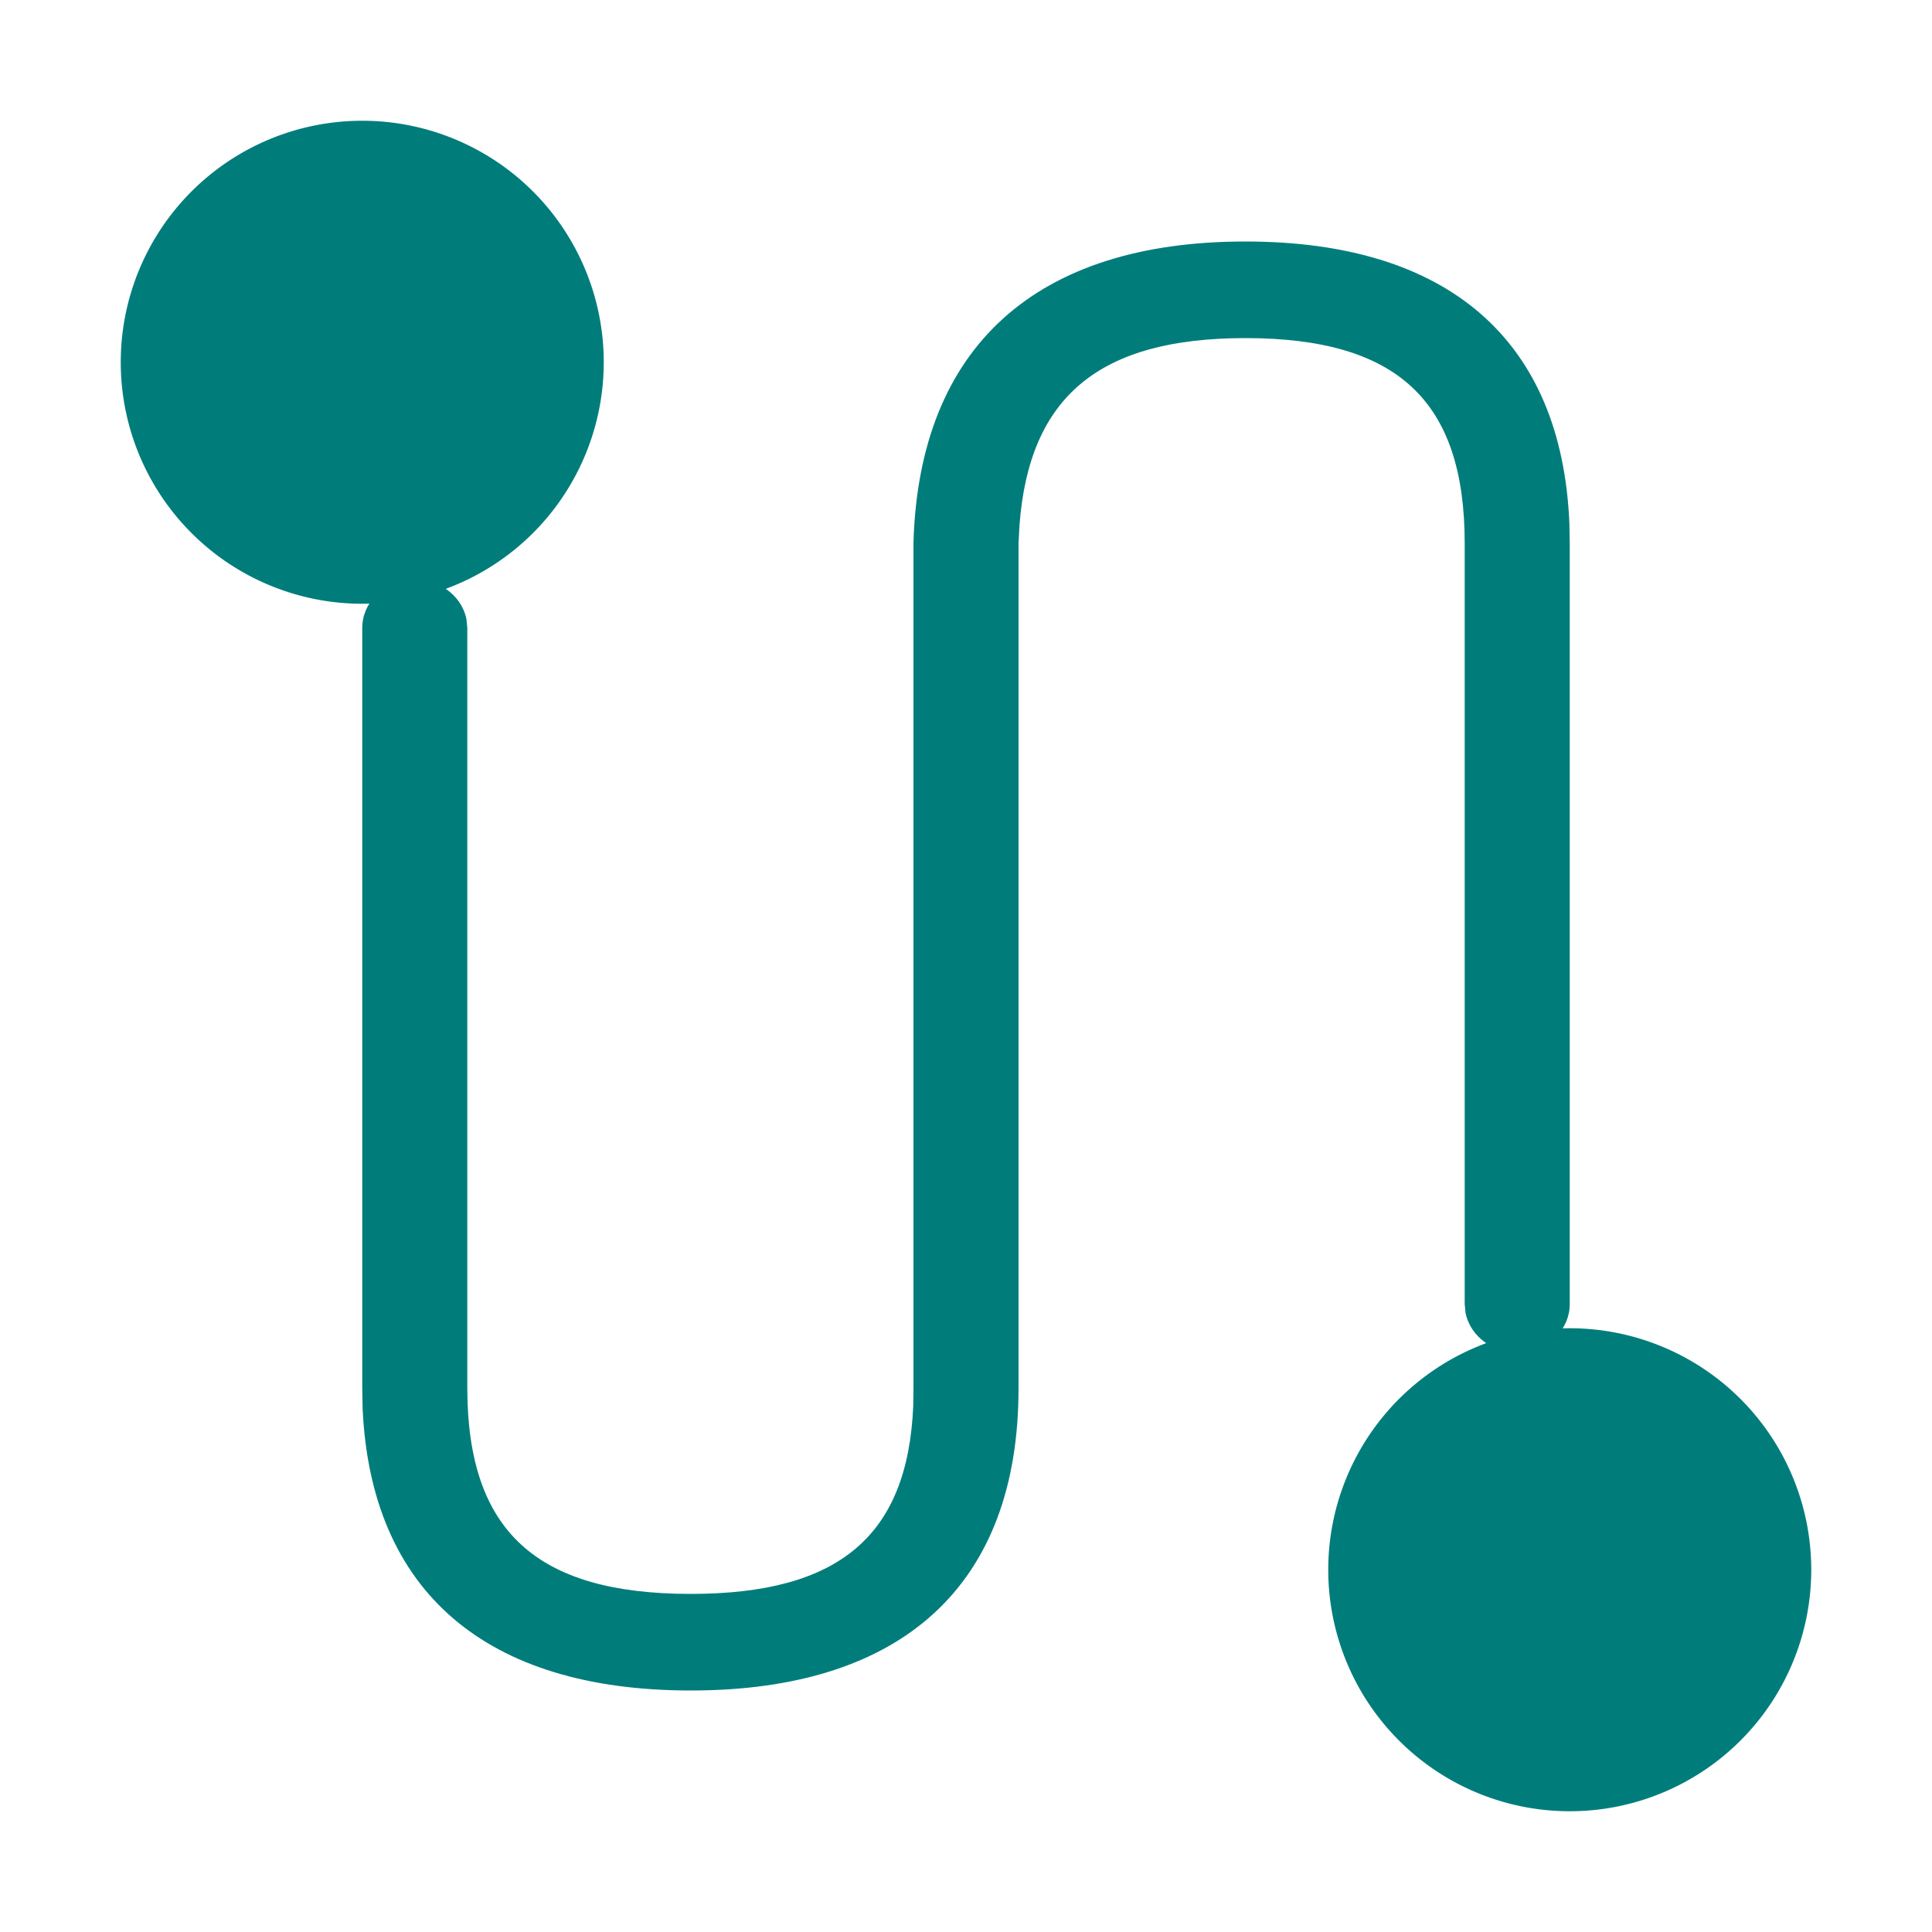 <?xml version="1.0" standalone="no"?><!DOCTYPE svg PUBLIC "-//W3C//DTD SVG 1.1//EN" "http://www.w3.org/Graphics/SVG/1.1/DTD/svg11.dtd"><svg t="1701327529022" class="icon" viewBox="0 0 1024 1024" version="1.1" xmlns="http://www.w3.org/2000/svg" p-id="2969" xmlns:xlink="http://www.w3.org/1999/xlink" width="200" height="200"><path d="M660.096 128c107.712 0 167.68 52.48 171.712 149.44L832 288v403.2c0 13.248-10.944 24.32-25.28 25.6-14.4 1.152-27.328-7.936-29.952-20.992l-0.448-4.608V288c0-75.52-35.584-108.8-116.224-108.8-77.376 0-114.624 30.848-119.744 99.2l-0.512 9.6v448c0 103.68-61.056 160-173.696 160-108.8 0-169.536-52.48-173.952-149.44L192 736V332.8c0-13.248 10.944-24.32 25.28-25.6 14.4-1.152 27.328 7.936 29.952 20.992l0.448 4.608v403.2c0.192 75.392 36.48 108.8 118.4 108.8 78.528 0 115.008-30.592 117.952-99.584l0.128-9.216V287.296C487.296 183.936 548.928 128 660.096 128z" fill="#007D7B" p-id="2970"></path><path d="M64 192a128 128 0 1 0 256 0 128 128 0 0 0-256 0zM704 832a128 128 0 1 0 256 0 128 128 0 0 0-256 0z" fill="#007D7B" p-id="2971"></path></svg>